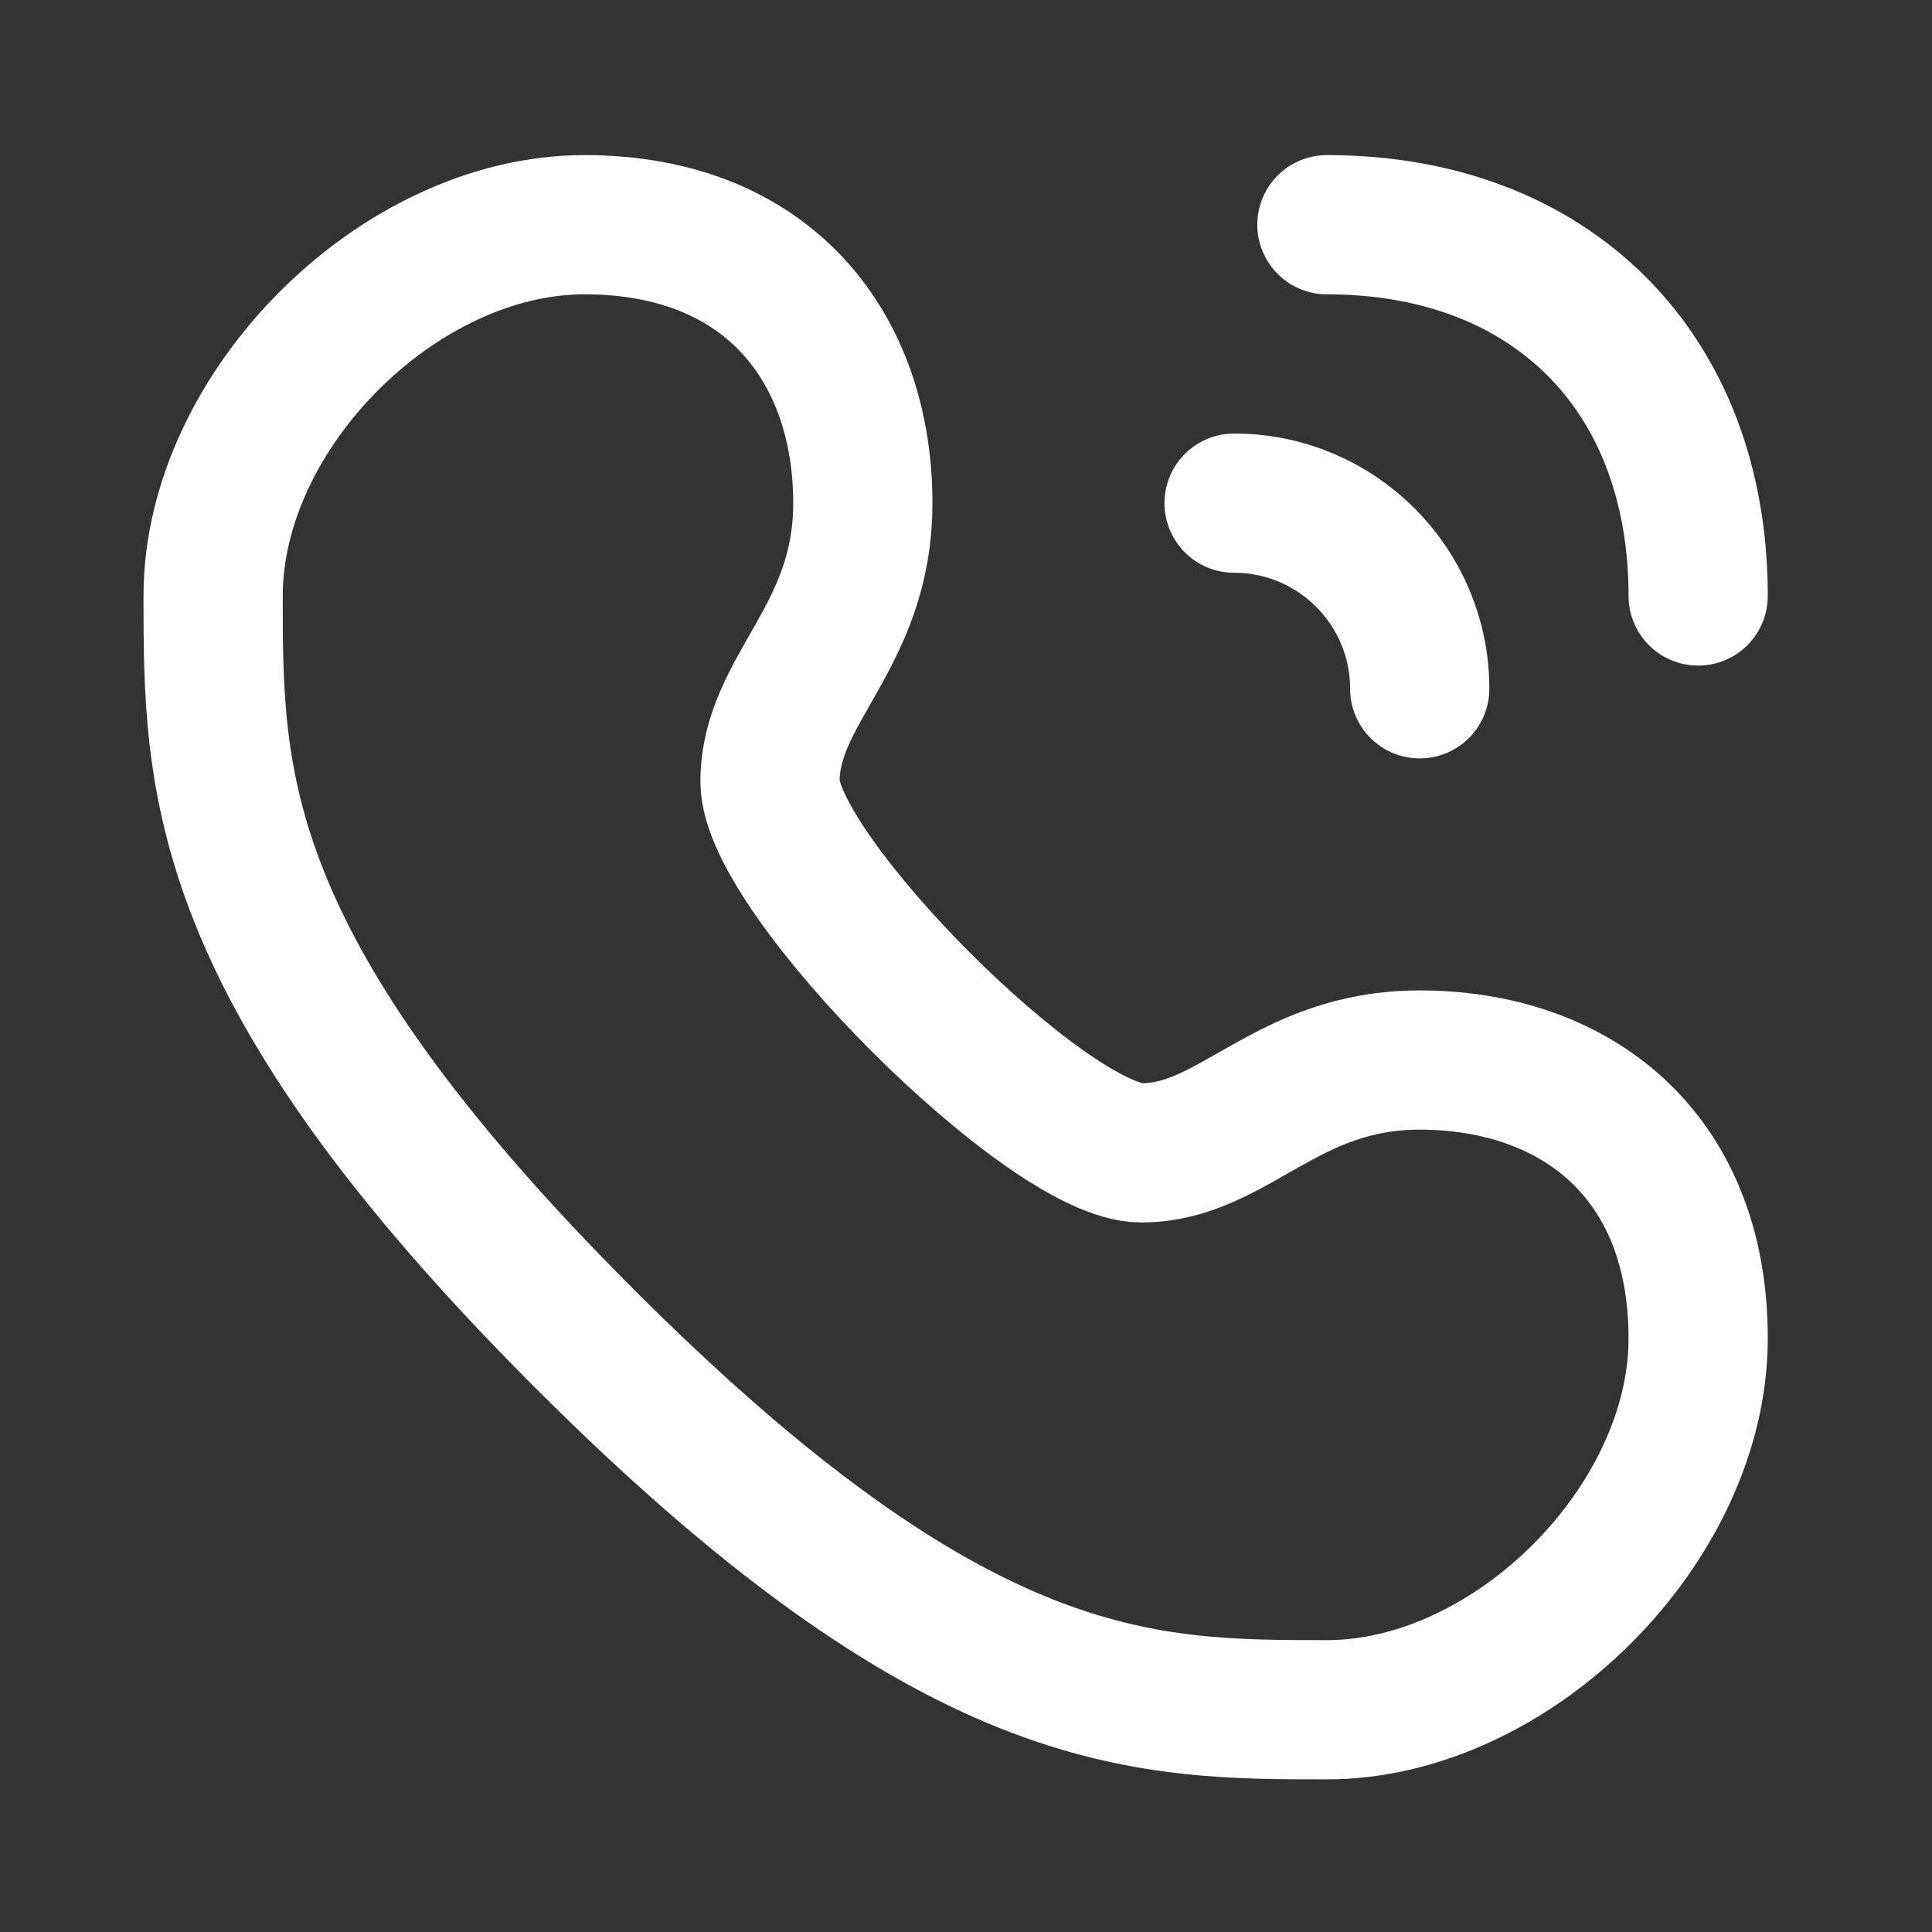 <?xml version="1.0" encoding="UTF-8" standalone="no"?> <svg xmlns:inkscape="http://www.inkscape.org/namespaces/inkscape" xmlns:sodipodi="http://sodipodi.sourceforge.net/DTD/sodipodi-0.dtd" xmlns="http://www.w3.org/2000/svg" xmlns:svg="http://www.w3.org/2000/svg" width="96pt" height="96pt" viewBox="0 0 33.867 33.867" version="1.1" id="svg5" inkscape:version="1.1 (c68e22c387, 2021-05-23)" sodipodi:docname="ico_tlfn_blanco.svg"><rect x="0" y="0" width="33.867" height="33.867" fill="#333333" stroke="none"/><defs id="defs2"></defs><g inkscape:label="Capa 1" inkscape:groupmode="layer" id="layer1"><g id="Group" transform="matrix(-1.627,0,0,1.627,29.768,3.939)" stroke="#e0f639" stroke-width="1.5" style="fill:none;fill-rule:evenodd;stroke-linecap:round;stroke-linejoin:round;stroke:#ffffff;stroke-opacity:1"><path d="M 0,4 C 0,1.584 1.584,0 4,0" id="Stroke-1" style="stroke:#ffffff;stroke-opacity:1"></path><g id="Stroke-4" style="stroke:#ffffff;stroke-opacity:1"><path d="M 12,0 C 10,0 9,1.343 9,3 9,4.453 10,5 10,6 10,7 7,10 6,10 5,10 4.454,9 3,9 1.343,9 0,10 0,12 c 0,2 2,4 4,4 2,0 4,0 8,-4 4,-4 4,-6 4,-8 0,-2 -2,-4 -4,-4 z" id="Stroke-3" style="stroke:#ffffff;stroke-opacity:1"></path></g><path d="M 3,5 C 3,3.896 3.896,3 5,3" id="Stroke-5" style="stroke:#ffffff;stroke-opacity:1"></path></g></g></svg> 